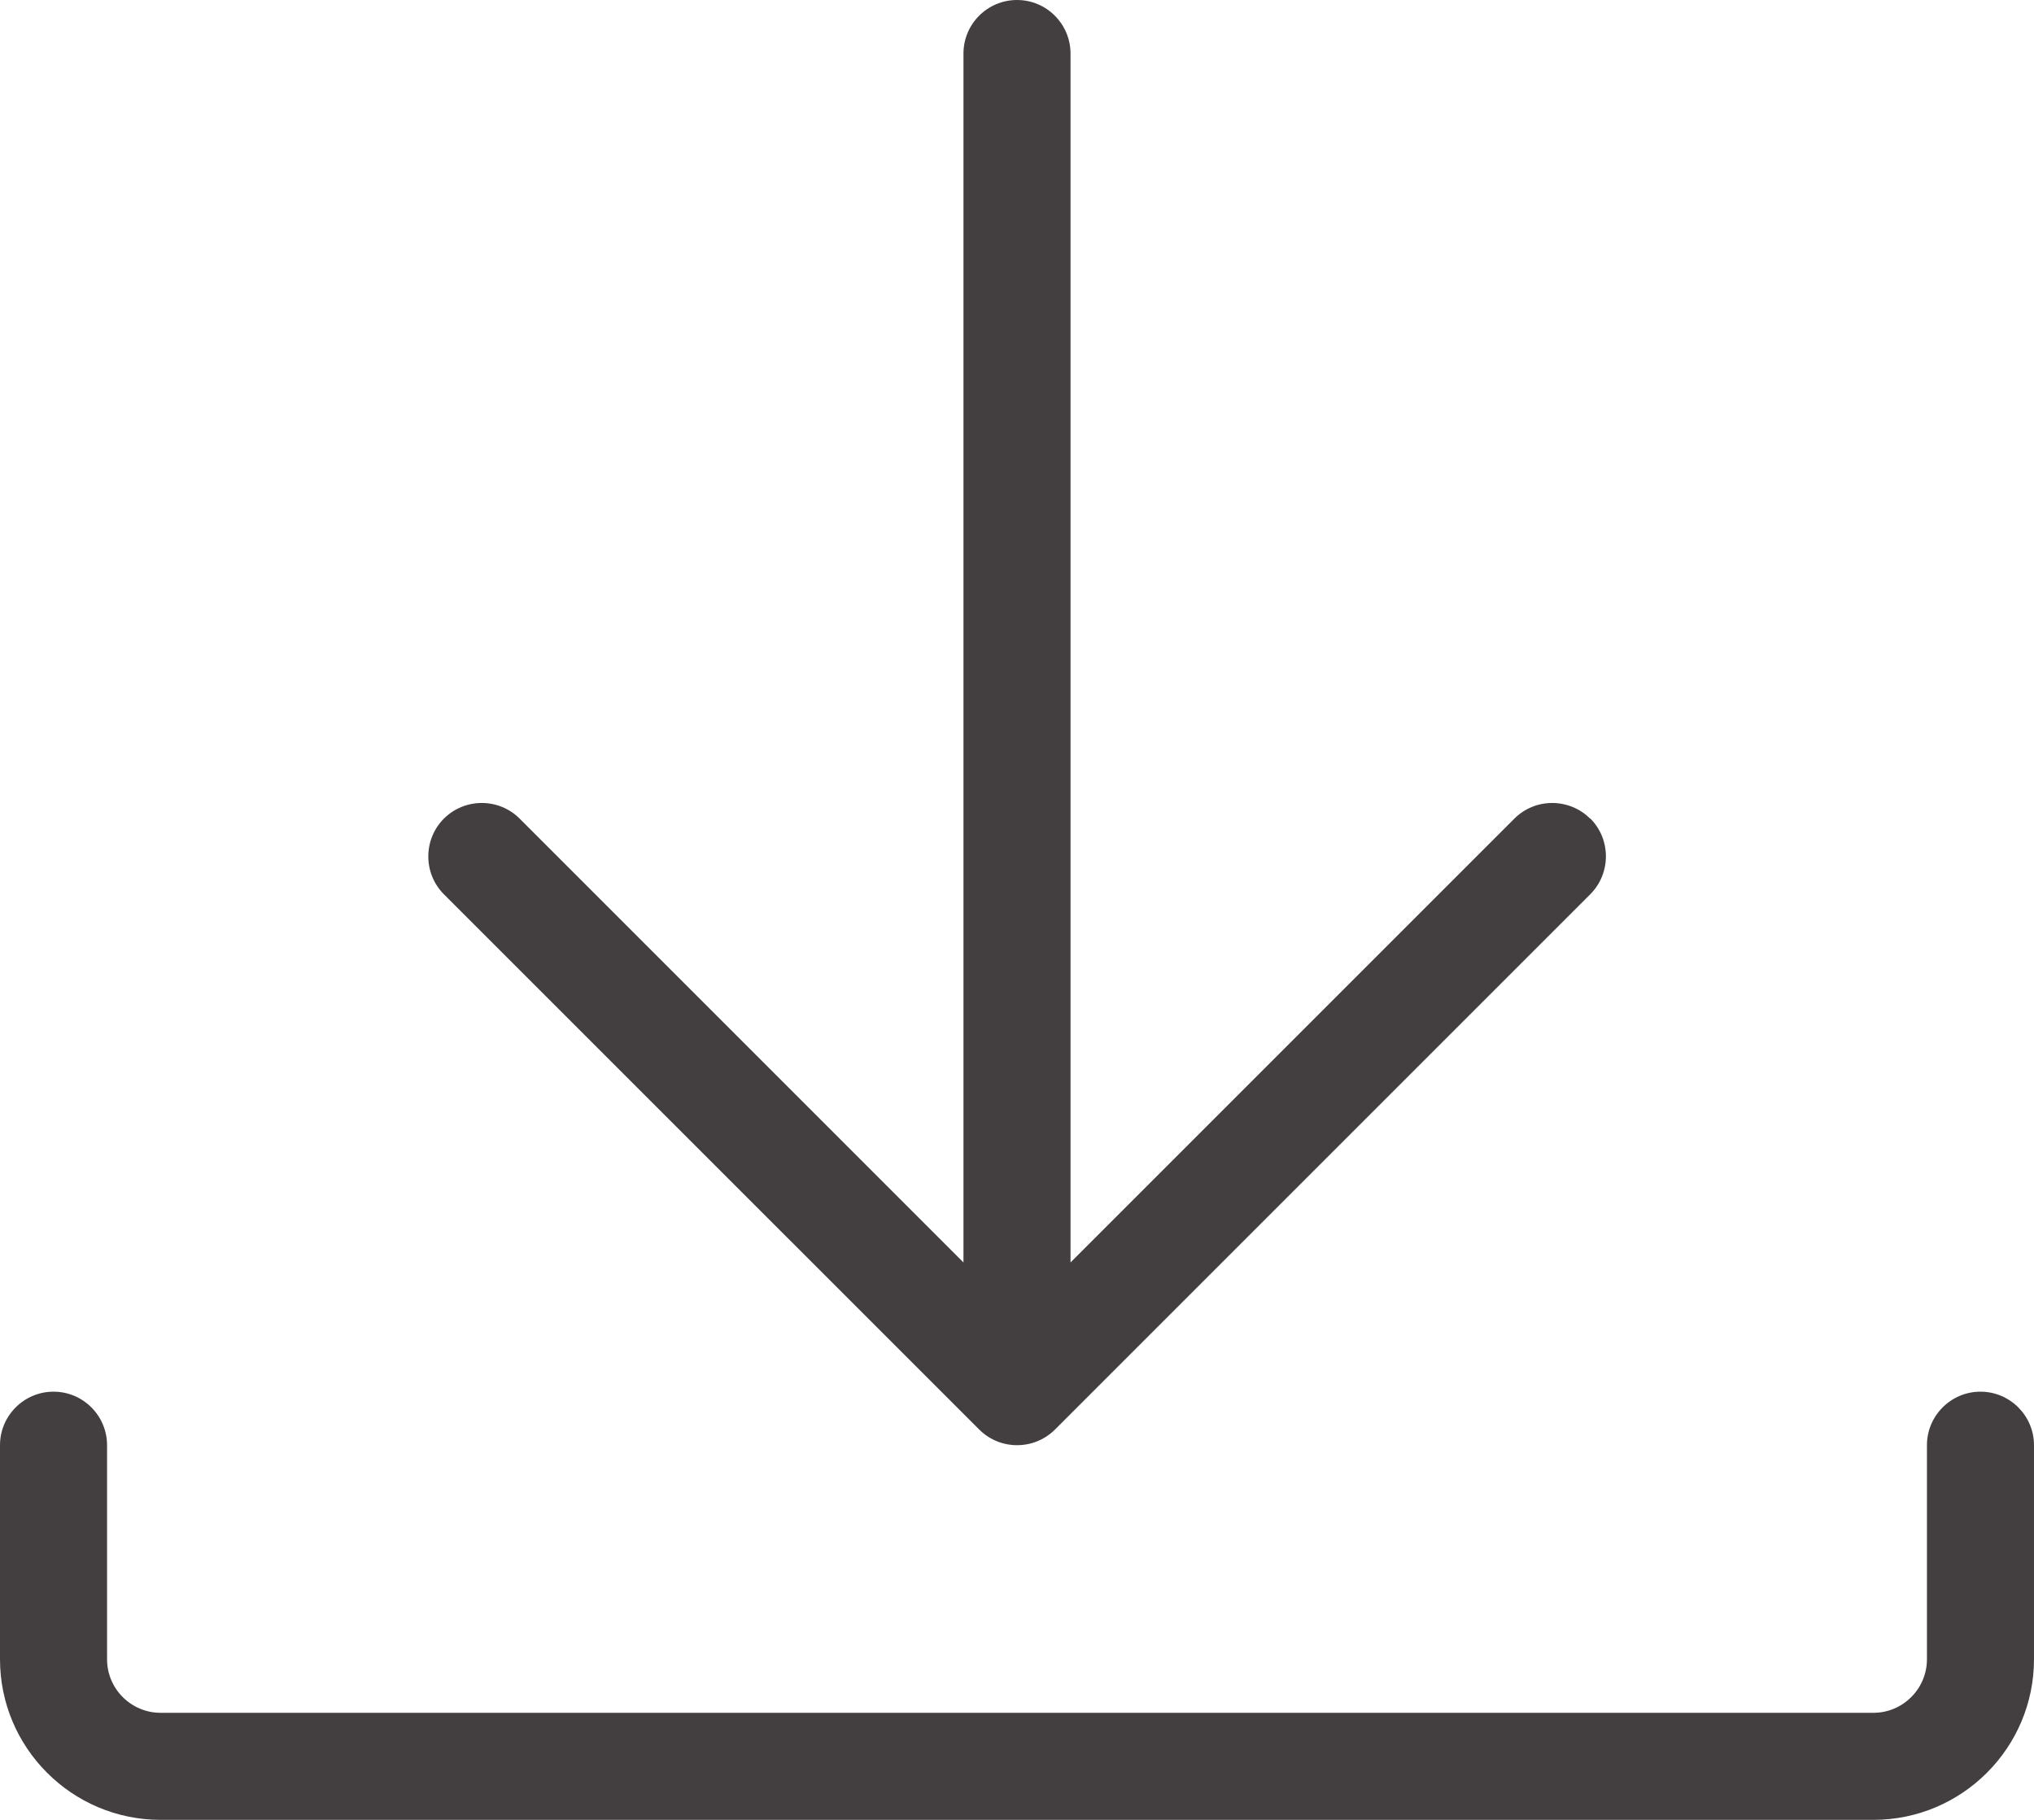 <?xml version="1.0" encoding="UTF-8"?>
<!DOCTYPE svg PUBLIC "-//W3C//DTD SVG 1.1//EN" "http://www.w3.org/Graphics/SVG/1.1/DTD/svg11.dtd">
<!-- Creator: CorelDRAW SE (64-Bit OEM-Version) -->
<svg xmlns="http://www.w3.org/2000/svg" xml:space="preserve" width="199.825mm" height="178.79mm" version="1.1" shape-rendering="geometricPrecision" text-rendering="geometricPrecision" image-rendering="optimizeQuality" fill-rule="evenodd" clip-rule="evenodd"
viewBox="0 0 199.683 178.662"
 xmlns:xlink="http://www.w3.org/1999/xlink"
 xmlns:xodm="http://www.corel.com/coreldraw/odm/2003">
 <g id="Ebene_x0020_1">
  <g id="_2100907499584">
   <path fill="#433F40" fill-rule="nonzero" d="M156.104 80.364c-2.053,-2.044 -5.392,-2.044 -7.43,0l-43.578 43.575 0 -118.684c0,-2.899 -2.356,-5.255 -5.255,-5.255 -2.899,0 -5.255,2.356 -5.255,5.255l0 118.684 -43.572 -43.575c-2.047,-2.044 -5.383,-2.044 -7.433,0 -2.044,2.05 -2.044,5.383 0,7.433l52.548 52.542c1.034,1.034 2.377,1.54 3.724,1.54 1.343,0 2.69,-0.512 3.721,-1.54l52.551 -52.551c2.041,-2.05 2.041,-5.386 0,-7.433l-0.021 0.009z"/>
   <path fill="#433F40" fill-rule="nonzero" d="M183.917 178.662l-168.152 0c-8.693,0 -15.765,-7.072 -15.765,-15.765l0 -21.017c0,-2.896 2.356,-5.255 5.255,-5.255 2.899,0 5.255,2.36 5.255,5.255l0 21.017c0,2.896 2.357,5.255 5.255,5.255l168.152 0c2.896,0 5.255,-2.36 5.255,-5.255l0 -21.017c0,-2.896 2.36,-5.255 5.255,-5.255 2.893,0 5.255,2.36 5.255,5.255l0 21.017c0,8.693 -7.072,15.765 -15.765,15.765z"/>
  </g>
 </g>
</svg>
